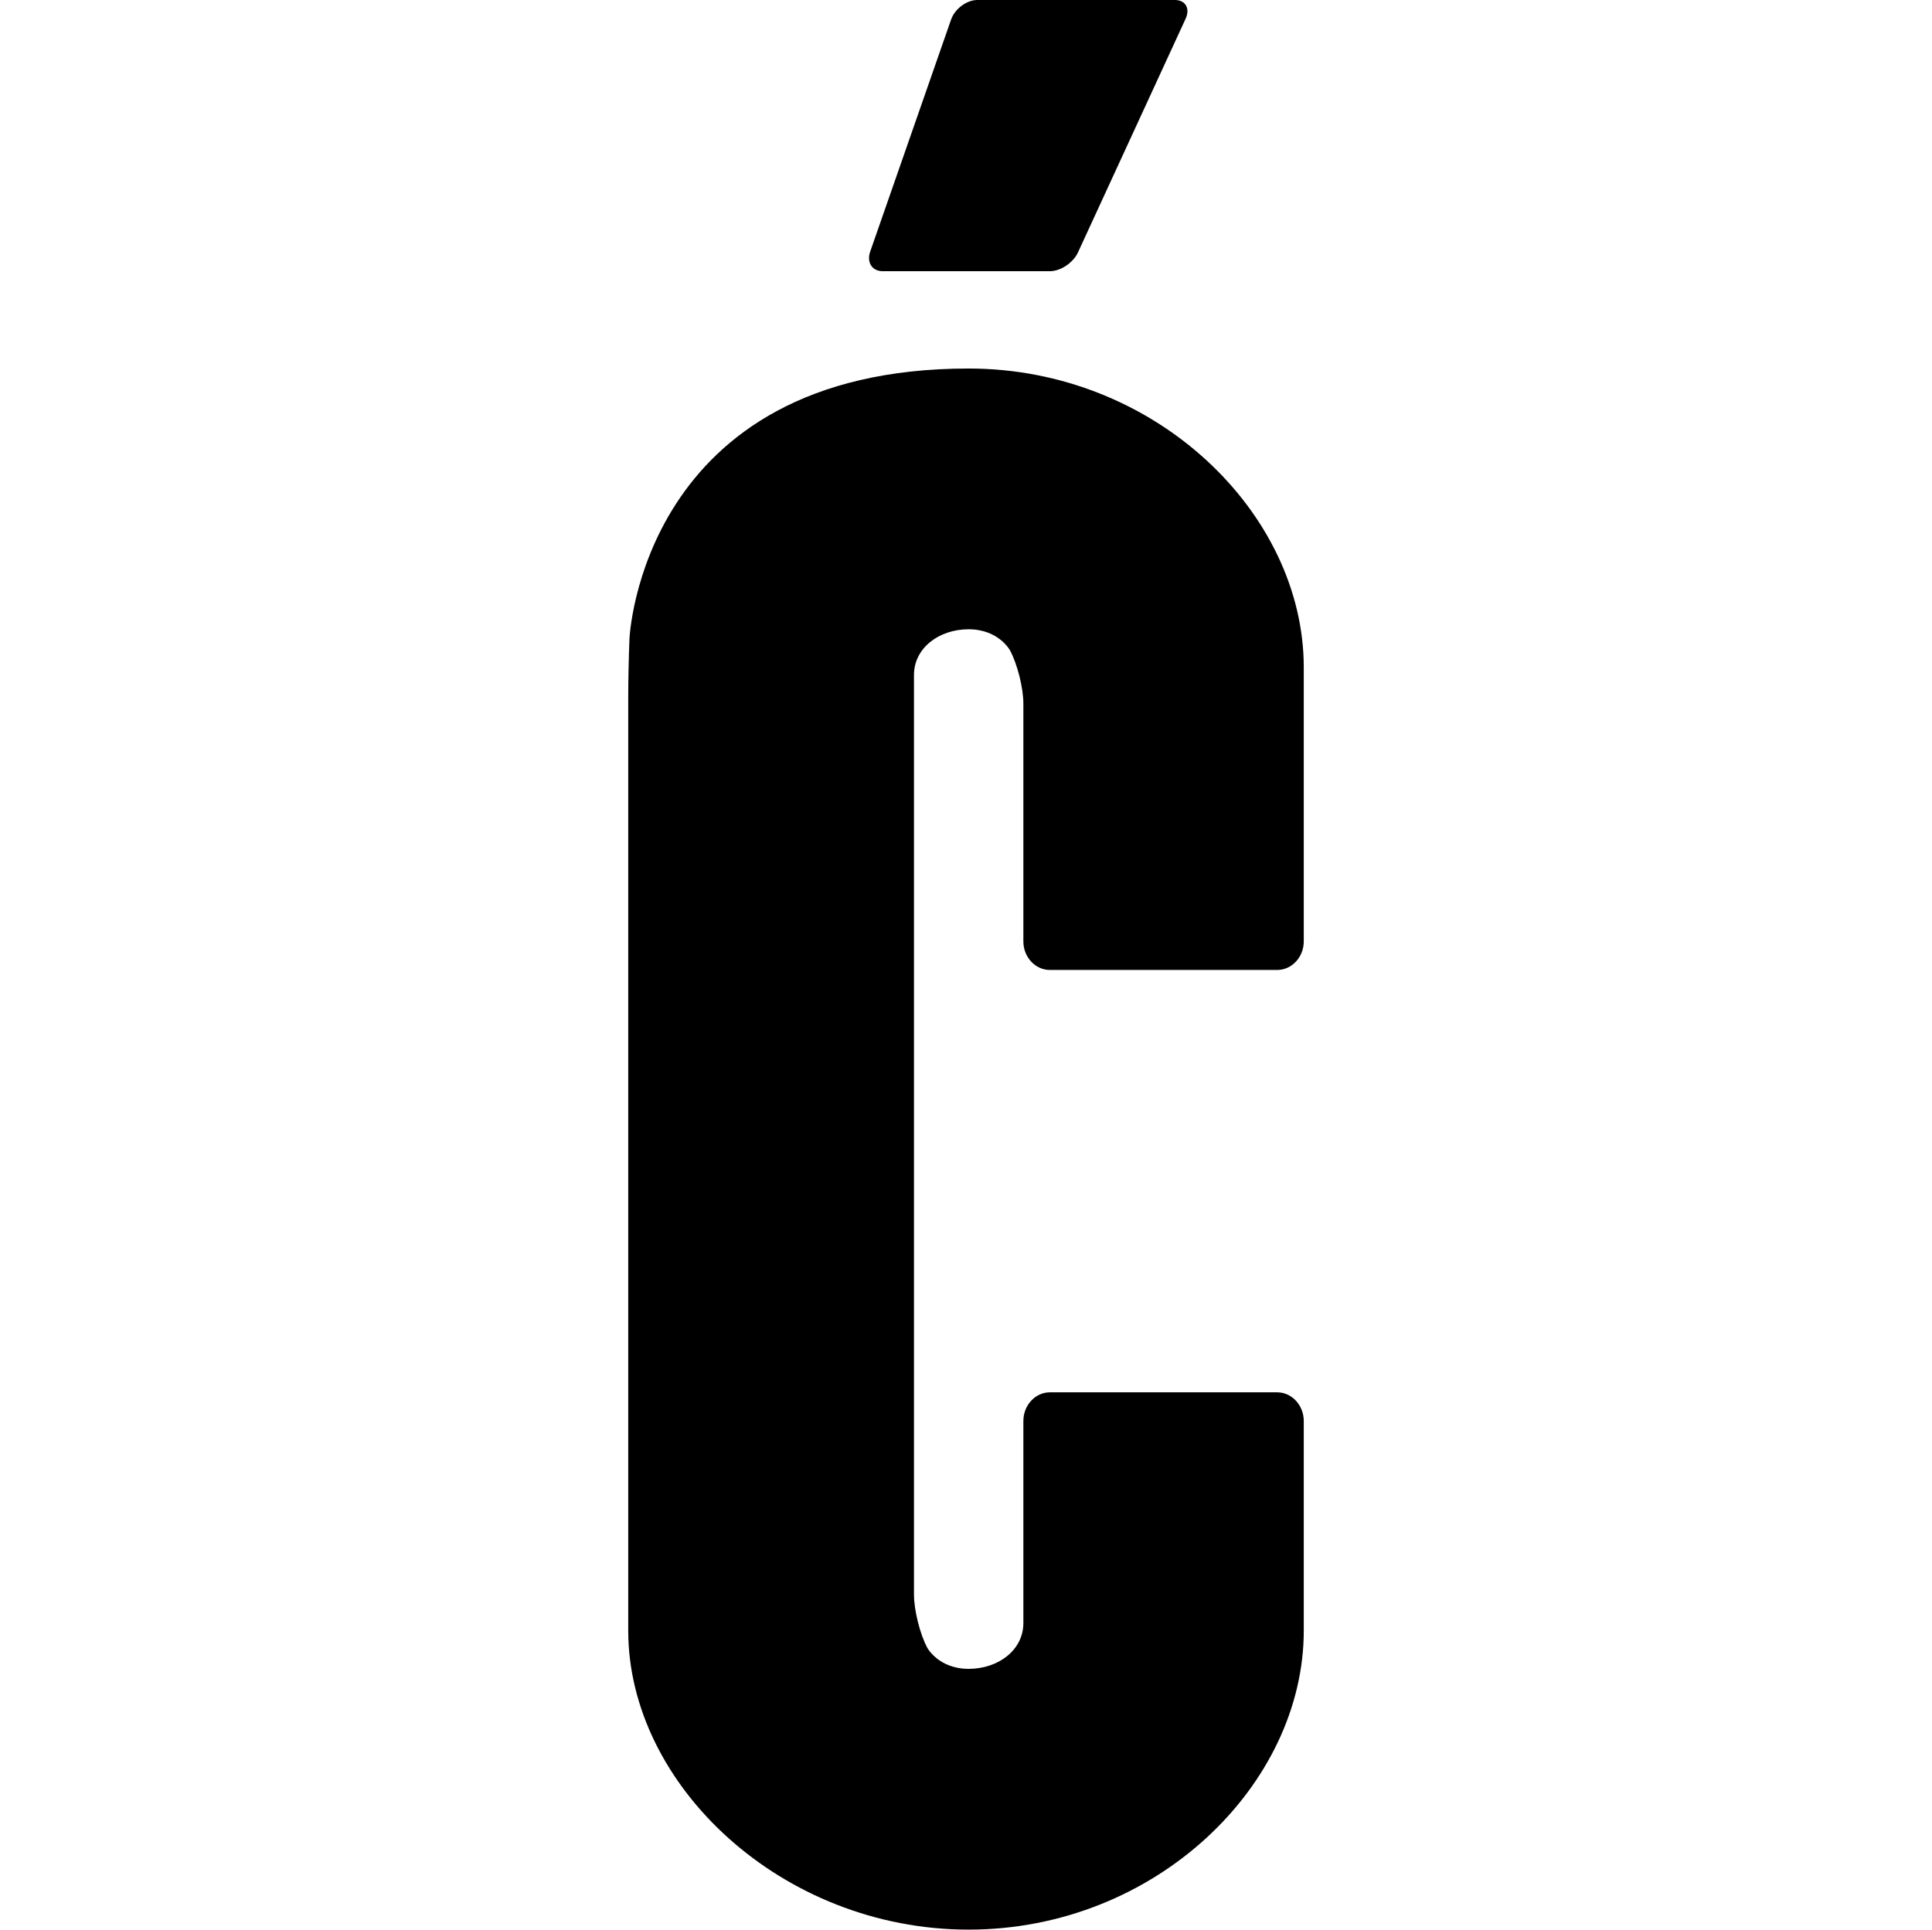 <svg xmlns="http://www.w3.org/2000/svg" version="1.1" xmlns:xlink="http://www.w3.org/1999/xlink" xmlns:svgjs="http://svgjs.dev/svgjs" width="1001" height="1000"><svg width="1001" height="1000" viewBox="0 0 1001 1000" fill="none" xmlns="http://www.w3.org/2000/svg">
<path fill-rule="evenodd" clip-rule="evenodd" d="M501.854 1000C405.023 1000 325.499 925.044 325.499 845.086V360.714C325.499 352.562 325.792 339.194 326.138 331.039C326.138 331.039 332.037 190.981 501.854 190.981C598.719 190.981 675.501 265.935 675.501 345.863V487.862C675.501 496.013 669.313 502.67 661.73 502.67H543.945C536.384 502.67 530.222 496.013 530.222 487.862V364.652C530.222 356.497 527.091 344.034 523.273 337.001C523.273 337.001 517.415 326.115 501.854 326.115C486.331 326.115 473.547 335.959 473.547 349.784V826.329C473.547 834.484 476.664 846.943 480.463 853.978C480.463 853.978 486.331 864.862 501.854 864.862C517.415 864.862 530.222 854.982 530.222 841.153V736.41C530.222 728.259 536.384 721.556 543.945 721.556H661.73C669.313 721.556 675.501 728.259 675.501 736.41V845.086C675.501 925.044 598.719 1000 501.854 1000V1000Z" fill="black"></path>
<mask id="SvgjsMask1033" style="mask-type:luminance" maskUnits="userSpaceOnUse" x="450" y="0" width="166" height="141">
<path fill-rule="evenodd" clip-rule="evenodd" d="M615.23 0H450.261L450.261 140.548H615.23V0V0Z" fill="white"></path>
</mask>
<g mask="url(#mask0_2507_8464)">
<path fill-rule="evenodd" clip-rule="evenodd" d="M457.381 140.548C451.852 140.548 448.916 135.975 450.863 130.387L492.762 10.167C494.709 4.577 500.829 0 506.364 0H608.704C614.237 0 616.746 4.377 614.283 9.726L558.506 130.826C556.043 136.175 549.498 140.548 543.969 140.548H457.381Z" fill="black"></path>
</g>
</svg><style>@media (prefers-color-scheme: light) { :root { filter: none; } }
@media (prefers-color-scheme: dark) { :root { filter: invert(100%); } }
</style></svg>